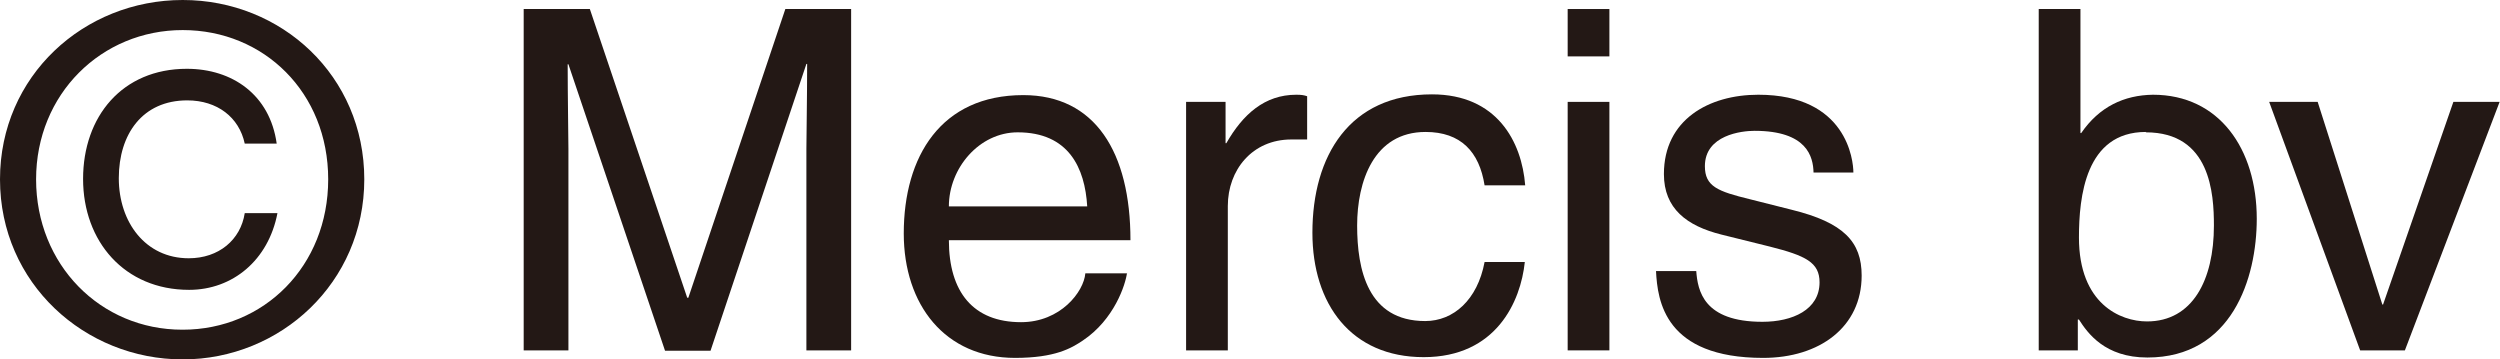 <?xml version="1.0" encoding="UTF-8"?><svg id="_イヤー_2" xmlns="http://www.w3.org/2000/svg" width="66.5" height="9.56" viewBox="0 0 66.5 9.56"><defs><style>.cls-1{fill:#231815;}</style></defs><g id="_ーツ"><g><path class="cls-1" d="M0,4.77C0,2.02,2.23,0,4.86,0s4.83,2.02,4.83,4.77-2.23,4.79-4.83,4.79S0,7.54,0,4.77Zm4.86,4c2.16,0,3.87-1.69,3.87-4S7.02,.8,4.86,.8,.96,2.5,.96,4.77s1.71,4,3.89,4Zm2.52-3.1c-.24,1.25-1.19,2.04-2.35,2.04-1.72,0-2.82-1.29-2.82-2.95S3.25,1.83,4.97,1.83c1.21,0,2.21,.69,2.39,1.99h-.85c-.15-.7-.73-1.15-1.53-1.15-1.19,0-1.82,.9-1.82,2.07s.71,2.13,1.86,2.13c.8,0,1.38-.49,1.49-1.2h.86Z"/><path class="cls-1" d="M21.45,9.32V3.96c0-.27,.02-1.42,.02-2.26h-.02l-2.55,7.63h-1.21L15.12,1.71h-.02c0,.83,.02,1.99,.02,2.25v5.36h-1.19V.24h1.76l2.59,7.68h.03L20.89,.24h1.75V9.32h-1.19Z"/><path class="cls-1" d="M29.98,7.25c-.04,.32-.34,1.25-1.18,1.81-.3,.2-.73,.46-1.8,.46-1.86,0-2.96-1.41-2.96-3.31,0-2.05,.99-3.68,3.18-3.68,1.91,0,2.85,1.52,2.85,3.86h-4.83c0,1.38,.65,2.18,1.92,2.18,1.05,0,1.67-.81,1.71-1.3h1.11Zm-1.06-1.76c-.06-1.02-.49-1.97-1.85-1.97-1.02,0-1.83,.95-1.83,1.97h3.68Z"/><path class="cls-1" d="M32.66,9.32h-1.11V2.71h1.05v1.1h.02c.44-.77,1.02-1.29,1.86-1.29,.14,0,.2,.01,.29,.04v1.15h-.42c-1.04,0-1.69,.81-1.69,1.77v3.85Z"/><path class="cls-1" d="M39.49,4.93c-.14-.89-.63-1.42-1.57-1.42-1.38,0-1.82,1.32-1.82,2.49s.28,2.54,1.81,2.54c.75,0,1.39-.56,1.58-1.57h1.07c-.11,1.05-.76,2.53-2.69,2.53s-2.96-1.41-2.96-3.31c0-2.05,.99-3.68,3.18-3.68,1.73,0,2.39,1.26,2.48,2.42h-1.07Z"/><path class="cls-1" d="M41.7,1.5V.24h1.11V1.5h-1.11Zm1.11,7.82h-1.11V2.71h1.11v6.61Z"/><path class="cls-1" d="M48.24,4.59c-.01-.42-.17-1.11-1.57-1.11-.34,0-1.32,.11-1.32,.94,0,.54,.34,.67,1.2,.88l1.11,.28c1.38,.34,1.86,.85,1.86,1.75,0,1.37-1.12,2.19-2.62,2.19-2.62,0-2.81-1.52-2.85-2.31h1.07c.04,.52,.19,1.35,1.76,1.35,.8,0,1.52-.32,1.52-1.05,0-.53-.37-.71-1.32-.95l-1.29-.32c-.92-.23-1.53-.69-1.53-1.61,0-1.45,1.2-2.11,2.51-2.11,2.36,0,2.53,1.75,2.53,2.07h-1.07Z"/><path class="cls-1" d="M54.23,9.32V.24h1.11V3.54h.02c.48-.7,1.14-1.01,1.91-1.02,1.76,0,2.76,1.44,2.76,3.3,0,1.58-.66,3.69-2.91,3.69-1.13,0-1.59-.65-1.82-1.01h-.03v.82h-1.05Zm2.85-5.81c-1.61,0-1.78,1.73-1.78,2.81,0,1.76,1.1,2.23,1.81,2.23,1.21,0,1.78-1.1,1.78-2.55,0-.85-.09-2.48-1.81-2.48Z"/><path class="cls-1" d="M65.28,2.71h1.21l-2.52,6.61h-1.19l-2.42-6.61h1.29l1.72,5.39h.02l1.87-5.39Z"/></g></g></svg>